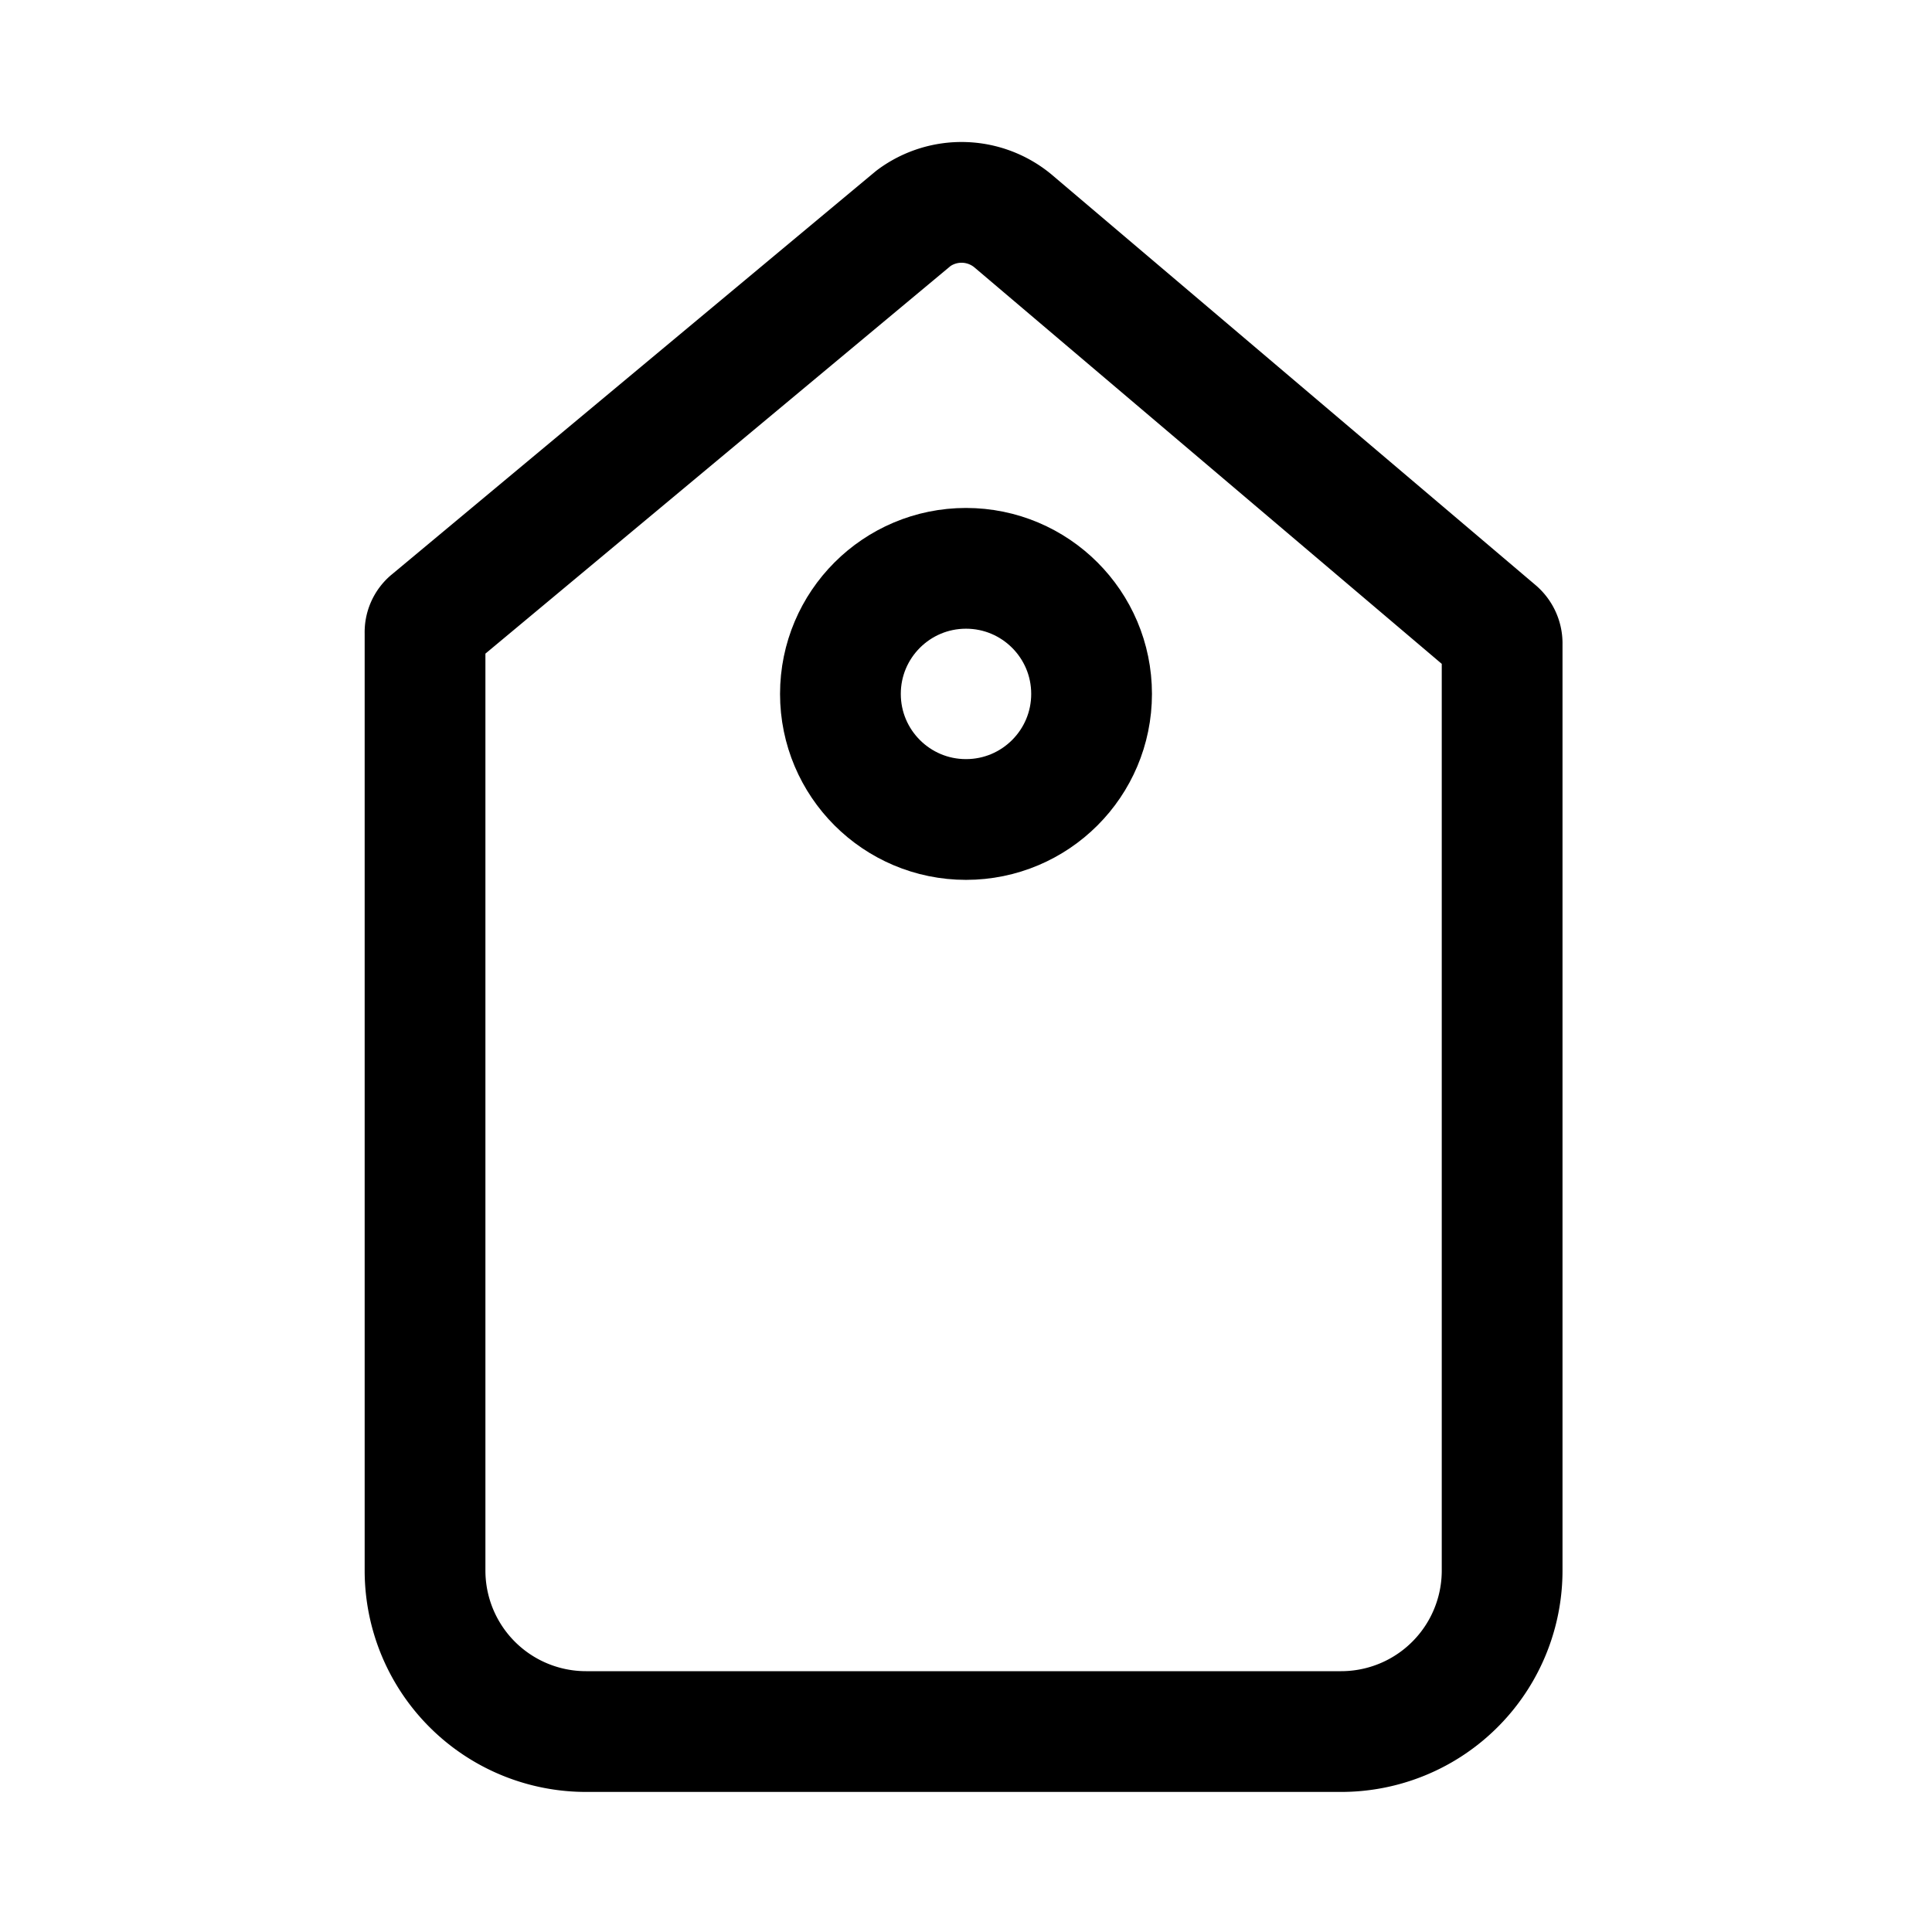 <?xml version="1.0" encoding="utf-8"?><!-- Uploaded to: SVG Repo, www.svgrepo.com, Generator: SVG Repo Mixer Tools -->
<svg width="800px" height="800px" viewBox="0 0 24 24" xmlns="http://www.w3.org/2000/svg">
<defs>
<style>.cls-1{fill:none;stroke:#000000;stroke-linecap:round;stroke-linejoin:round;stroke-width:1.5px;}</style>
</defs>
<g id="ic-ecommerce-tag">
<path class="cls-1" d="M11.35,2.71l-6,5a.18.18,0,0,0-.07.15V19.51a2,2,0,0,0,2,2h9.38a2,2,0,0,0,2-2V8a.2.2,0,0,0-.07-.16l-6-5.09A1,1,0,0,0,11.35,2.71Z"/>
<circle class="cls-1" cx="12" cy="8.62" r="1.56"/>
</g>
</svg>